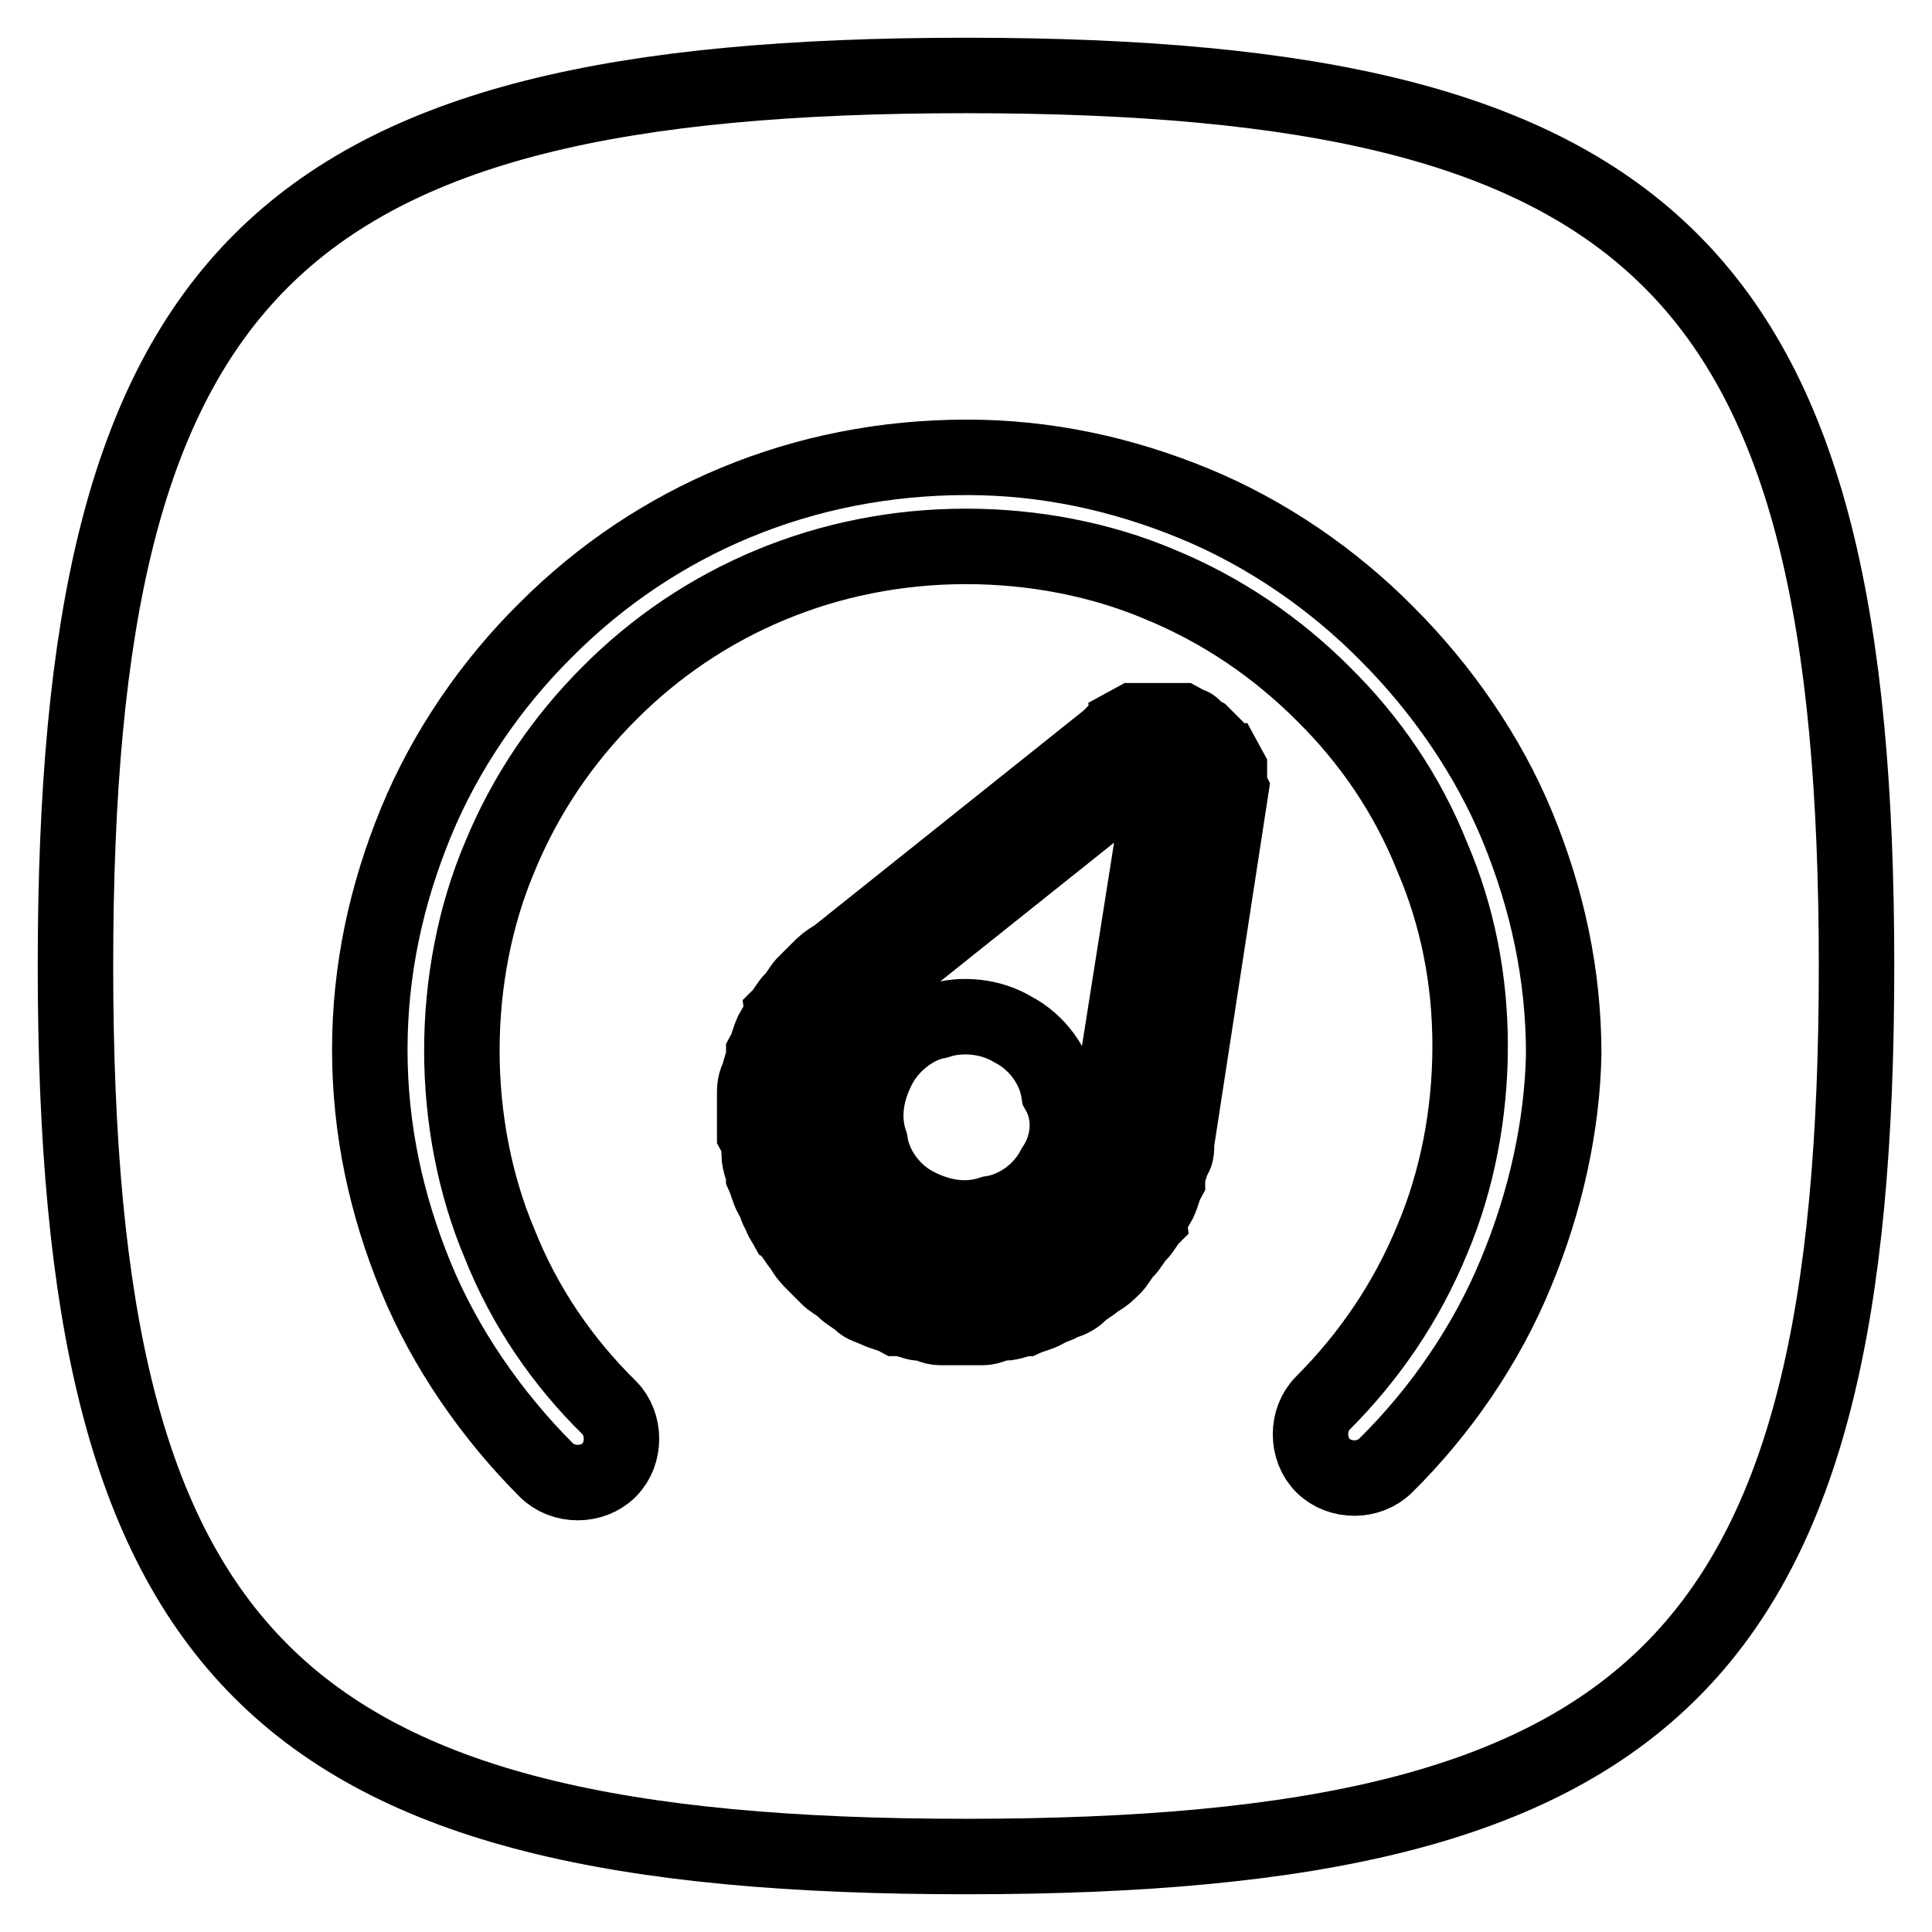<?xml version="1.0" encoding="utf-8"?>
<!-- Svg Vector Icons : http://www.onlinewebfonts.com/icon -->
<!DOCTYPE svg PUBLIC "-//W3C//DTD SVG 1.1//EN" "http://www.w3.org/Graphics/SVG/1.1/DTD/svg11.dtd">
<svg version="1.1" xmlns="http://www.w3.org/2000/svg" xmlns:xlink="http://www.w3.org/1999/xlink" x="0px" y="0px" viewBox="0 0 256 256" enable-background="new 0 0 256 256" xml:space="preserve">
<g> <path stroke-width="10" fill-opacity="0" stroke="#000000"  d="M155.8,103L155.8,103l-0.6-0.6l-0.6-0.6h-0.6h-0.6H153h-0.6h-0.6l-0.6,0.6l-36.2,28.9l0,0 c-0.6,0.6-1.1,0.6-1.7,1.1l0,0c-0.6,0.6-1.1,1.1-1.1,1.1c-0.6,0.6-1.1,1.1-1.1,1.7c-0.6,0.6-0.6,1.1-1.1,1.7 c-0.6,0.6-0.6,1.1-1.1,1.7c-0.6,0.6-0.6,1.1-0.6,2.2c0,0.6-0.6,1.1-0.6,1.7c0,0.6-0.6,1.1-0.6,2.2l0,0c0,0.6,0,1.1,0,1.7l0,0 c0,0.6,0,1.1,0,1.7c0,0.6,0,1.1,0,2.2c0,0.6,0,1.1,0.6,2.2c0,0.6,0.6,1.1,0.6,1.7s0.6,1.1,0.6,1.7c0.6,0.6,0.6,1.1,1.1,1.7 c0.6,0.6,0.6,1.1,1.1,1.7c0.6,0.6,0.6,1.1,1.1,1.7l0,0c0.6,0.6,1.1,1.1,1.1,1.1l0,0c0.6,0.6,1.1,1.1,1.7,1.1 c0.6,0.6,1.1,0.6,1.7,1.1c0.6,0.6,1.1,0.6,1.7,1.1c0.6,0.6,1.1,0.6,1.7,0.6s1.1,0.6,2.2,0.6c0.6,0,1.1,0,2.2,0.6l0,0 c0.6,0,1.1,0,1.7,0l0,0c0.6,0,1.1,0,1.7,0c0.6,0,1.1,0,2.2,0c0.6,0,1.1,0,1.7-0.6c0.6,0,1.1-0.6,1.7-0.6s1.1-0.6,1.7-0.6 s1.1-0.6,1.7-1.1s1.1-0.6,1.7-1.1l0,0c0.6-0.6,1.1-0.6,1.7-1.1l0,0c0.6-0.6,1.1-1.1,1.1-1.1l0,0c0.6-0.6,1.1-1.1,1.1-1.7 c0.6-0.6,0.6-1.1,1.1-1.7c0.6-0.6,0.6-1.1,1.1-1.7c0.6-0.6,0.6-1.1,0.6-1.7s0.6-1.1,0.6-1.7l0,0c0-0.6,0-1.1,0.6-1.7l0,0l0,0 l7.2-45.6v-0.6L155.8,103L155.8,103z M139.7,154.7c-1.7,3.3-5,5.6-8.3,6.1c-3.3,1.1-6.7,0.6-10-1.1c-3.3-1.7-5.6-5-6.1-8.3l0,0 c-1.1-3.3-0.6-6.7,1.1-10c1.7-3.3,5-5.6,7.8-6.1c3.3-1.1,7.2-0.6,10,1.1c3.3,1.7,5.6,5,6.1,8.3l0,0 C141.9,147.5,141.9,151.4,139.7,154.7z M128,10C36.2,10,10,36.2,10,128c0,91.8,26.2,118,118,118c91.8,0,118-26.2,118-118 C246,36.2,219.8,10,128,10z M163.1,104.6L163.1,104.6l-7.2,46.8c0,1.1,0,1.7-0.6,2.2l0,0l0,0c0,0.6-0.6,1.7-0.6,2.8 c-0.6,1.1-0.6,1.7-1.1,2.8c-0.6,1.1-1.1,1.7-1.1,2.2c-0.6,0.6-1.1,1.7-1.7,2.2c-0.6,0.6-1.1,1.7-1.7,2.2c-0.6,0.6-1.1,1.7-1.7,2.2 l0,0c-0.6,0.6-1.1,1.1-2.2,1.7l0,0l0,0c-0.6,0.6-1.7,1.1-2.2,1.7l0,0c-0.6,0.6-1.7,1.1-2.2,1.1c-0.6,0.6-1.7,0.6-2.2,1.1 c-1.1,0.6-1.7,0.6-2.8,1.1c-0.6,0-1.7,0.6-2.8,0.6c-1.1,0-1.7,0.6-2.8,0.6c-0.6,0-1.7,0-2.2,0h-0.6c-0.6,0-1.7,0-2.2,0h-0.6 c-1.1,0-1.7-0.6-2.8-0.6c-0.6,0-1.7-0.6-2.8-0.6c-1.1-0.6-1.7-0.6-2.8-1.1s-1.7-0.6-2.2-1.1c-0.6-0.6-1.7-1.1-2.2-1.7 c-0.6-0.6-1.7-1.1-2.2-1.7c-0.6-0.6-1.1-1.1-1.7-1.7l0,0c-0.6-0.6-1.1-1.1-1.7-2.2c-0.6-0.6-1.1-1.7-1.7-2.2 c-0.6-1.1-1.1-1.7-1.1-2.2c-0.6-0.6-0.6-1.7-1.1-2.2c-0.6-1.1-0.6-1.7-1.1-2.8c0-0.6-0.6-1.7-0.6-2.8c0-1.1,0-1.7-0.6-2.8 c0-0.6,0-1.7,0-2.2v-0.6c0-0.6,0-1.7,0-2.2l0,0c0-1.1,0-1.7,0.6-2.8c0-0.6,0.6-1.7,0.6-2.8c0.6-1.1,0.6-1.7,1.1-2.8 c0.6-1.1,1.1-1.7,1.1-2.2c0.6-0.6,1.1-1.7,1.7-2.2c0.6-0.6,1.1-1.7,1.7-2.2c0.6-0.6,1.1-1.1,1.7-1.7l0,0c0.6-0.6,1.1-1.1,2.2-1.7 l36.2-28.9l0.6-0.6l1.1-0.6c0,0,0.6,0,0.6-0.6l1.1-0.6l0,0h0.6h1.1h0.6h1.1c0.6,0,0.6,0,1.1,0h1.1c0.6,0,0.6,0,0.6,0l1.1,0.6 c0,0,0.6,0,0.6,0.6l1.1,0.6l0,0l0.6,0.6l0.6,0.6l0.6,0.6l0.6,1.1c0,0,0,0.6,0.6,0.6l0.6,1.1c0,0.6,0,0.6,0,0.6v1.1v0.6L163.1,104.6 z M200.9,168.6c-3.9,9.5-10,18.4-17.3,25.6c-2.2,2.2-6.1,2.2-8.3,0c-2.2-2.2-2.2-6.1,0-8.3c6.1-6.1,11.1-13.4,14.5-21.7 c3.3-7.8,5-16.7,5-25.6c0-8.9-1.7-17.3-5-25l0,0c-3.3-8.3-8.3-15.6-14.5-21.7c-6.1-6.1-13.4-11.1-21.7-14.5c-7.8-3.3-16.7-5-25.6-5 c-18.4,0-35.1,7.2-47.3,19.5c-6.1,6.1-11.1,13.4-14.5,21.7c-3.3,7.8-5,16.7-5,25.6s1.7,17.8,5,25.6c3.3,8.3,8.3,15.6,14.5,21.7 c2.2,2.2,2.2,6.1,0,8.3c-2.2,2.2-6.1,2.2-8.3,0c-7.2-7.2-13.4-16.1-17.3-25.6c-3.9-9.5-6.1-19.5-6.1-30.1c0-10.6,2.2-20.6,6.1-30.1 c3.9-9.5,10-18.4,17.3-25.6c14.5-14.5,34-22.8,55.7-22.8c10.6,0,20.6,2.2,30.1,6.1c9.5,3.9,18.4,10,25.6,17.3 c7.2,7.2,13.4,16.1,17.3,25.6l0,0c3.9,9.5,6.1,19.5,6.1,30.1C207,149.2,204.8,159.2,200.9,168.6z"/></g>
</svg>